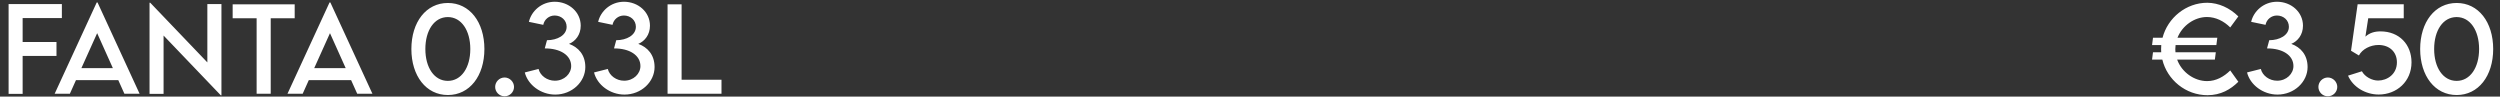 <svg xmlns="http://www.w3.org/2000/svg" width="880" height="34" viewBox="0 0 880 34" fill="none"><rect x="0" y="0" width="880" height="34" fill="#333333" stroke="none"/><path d="M21.777 6.359H7.969V14.777H19.883V19.699H7.969V33.039H3.027V1.438H21.777V6.359ZM43.789 33L41.641 28.215H26.738L24.59 33H19.238L34.043 0.871H34.336L49.141 33H43.789ZM28.652 23.977H39.727L34.199 11.672L28.652 23.977ZM72.988 1.438H77.949V33.547H77.715L57.578 12.512V33.039H52.637V0.969H52.891L72.988 21.965V1.438ZM103.73 1.516V6.418H95.293V33H90.332V6.418H81.894V1.516H103.73ZM125.742 33L123.594 28.215H108.691L106.543 33H101.191L115.996 0.871H116.289L131.094 33H125.742ZM110.605 23.977H121.68L116.152 11.672L110.605 23.977ZM157.656 33.449C150 33.449 144.805 26.73 144.805 17.258C144.805 7.766 150 1.047 157.656 1.047C165.312 1.047 170.508 7.766 170.508 17.258C170.508 26.73 165.312 33.449 157.656 33.449ZM157.637 28.469C162.383 28.469 165.547 23.82 165.547 17.258C165.547 10.676 162.383 6.008 157.637 6.008C152.871 6.008 149.727 10.676 149.727 17.258C149.727 23.82 152.871 28.469 157.637 28.469ZM177.617 33.898C175.801 33.898 174.297 32.414 174.297 30.598C174.297 28.781 175.801 27.277 177.617 27.277C179.414 27.277 180.938 28.801 180.938 30.598C180.938 32.414 179.434 33.898 177.617 33.898ZM200.293 15.441C203.555 16.613 206.035 19.289 206.035 23.605C206.035 28.781 201.387 33.293 195.43 33.293C190.332 33.293 185.801 29.836 184.727 25.5L189.57 24.27C190.156 26.652 192.598 28.41 195.312 28.41C198.652 28.41 201.055 25.93 201.055 23.254C201.055 19.426 197.188 17.004 191.758 17.043L192.539 14.152C196.191 14.152 199.453 12.395 199.453 9.426C199.453 7.102 197.559 5.461 195.234 5.461C193.281 5.461 191.602 6.828 191.23 8.742L186.172 7.688C187.031 3.938 190.586 0.617 195.273 0.617C200.215 0.617 204.414 4.191 204.414 9.055C204.414 12.238 202.559 14.523 200.293 15.441ZM224.668 15.441C227.93 16.613 230.41 19.289 230.41 23.605C230.41 28.781 225.762 33.293 219.805 33.293C214.707 33.293 210.176 29.836 209.102 25.5L213.945 24.27C214.531 26.652 216.973 28.41 219.688 28.41C223.027 28.41 225.43 25.93 225.43 23.254C225.43 19.426 221.562 17.004 216.133 17.043L216.914 14.152C220.566 14.152 223.828 12.395 223.828 9.426C223.828 7.102 221.934 5.461 219.609 5.461C217.656 5.461 215.977 6.828 215.605 8.742L210.547 7.688C211.406 3.938 214.961 0.617 219.648 0.617C224.59 0.617 228.789 4.191 228.789 9.055C228.789 12.238 226.934 14.523 224.668 15.441ZM239.922 28.078H253.965V33H234.98V1.516H239.922V28.078Z" fill="white"></path><path d="M776.898 28.547C780.121 28.547 782.875 26.945 785.043 24.797L787.895 28.781C785.199 31.457 781.742 33.508 777.035 33.508C769.379 33.508 762.855 28.117 761.137 20.969H757.523L757.855 18.391H760.746C760.727 18.02 760.707 17.648 760.707 17.277C760.707 16.809 760.727 16.34 760.766 15.871H757.523L757.855 13.293H761.215C763.031 6.281 769.496 0.969 776.977 0.969C781.039 1.027 784.809 2.766 787.895 5.773L785.043 9.66C782.836 7.453 779.945 5.988 776.859 5.988C772.445 5.988 768.168 8.996 766.469 13.293H780.492L780.16 15.871H765.805C765.746 16.34 765.707 16.809 765.707 17.297C765.707 17.668 765.727 18.039 765.766 18.391H779.965L779.633 20.969H766.352C767.973 25.441 772.387 28.547 776.898 28.547ZM806.527 15.441C809.789 16.613 812.27 19.289 812.27 23.605C812.27 28.781 807.621 33.293 801.664 33.293C796.566 33.293 792.035 29.836 790.961 25.5L795.805 24.27C796.391 26.652 798.832 28.41 801.547 28.41C804.887 28.41 807.289 25.93 807.289 23.254C807.289 19.426 803.422 17.004 797.992 17.043L798.773 14.152C802.426 14.152 805.688 12.395 805.688 9.426C805.688 7.102 803.793 5.461 801.469 5.461C799.516 5.461 797.836 6.828 797.465 8.742L792.406 7.688C793.266 3.938 796.82 0.617 801.508 0.617C806.449 0.617 810.648 4.191 810.648 9.055C810.648 12.238 808.793 14.523 806.527 15.441ZM819.398 33.898C817.582 33.898 816.078 32.414 816.078 30.598C816.078 28.781 817.582 27.277 819.398 27.277C821.195 27.277 822.719 28.801 822.719 30.598C822.719 32.414 821.215 33.898 819.398 33.898ZM837.914 11.047C844.574 11.047 848.852 15.695 848.852 21.945C848.852 28.645 843.676 33.273 837.309 33.273C832.68 33.273 828.246 30.656 826.508 26.633L831.391 25.09C832.445 27.043 834.945 28.352 837.094 28.352C840.258 28.352 843.715 26.145 843.715 21.945C843.715 18.254 841.078 15.832 837.23 15.832C834.418 15.832 831.527 17.258 830.336 19.523L827.562 17.863L829.887 1.496H846.117V6.418H833.617L832.621 12.902C834.086 11.555 835.883 11.047 837.914 11.047ZM864.75 33.449C857.094 33.449 851.898 26.73 851.898 17.258C851.898 7.766 857.094 1.047 864.75 1.047C872.406 1.047 877.602 7.766 877.602 17.258C877.602 26.73 872.406 33.449 864.75 33.449ZM864.73 28.469C869.477 28.469 872.641 23.82 872.641 17.258C872.641 10.676 869.477 6.008 864.73 6.008C859.965 6.008 856.82 10.676 856.82 17.258C856.82 23.82 859.965 28.469 864.73 28.469Z" fill="white"></path></svg>
